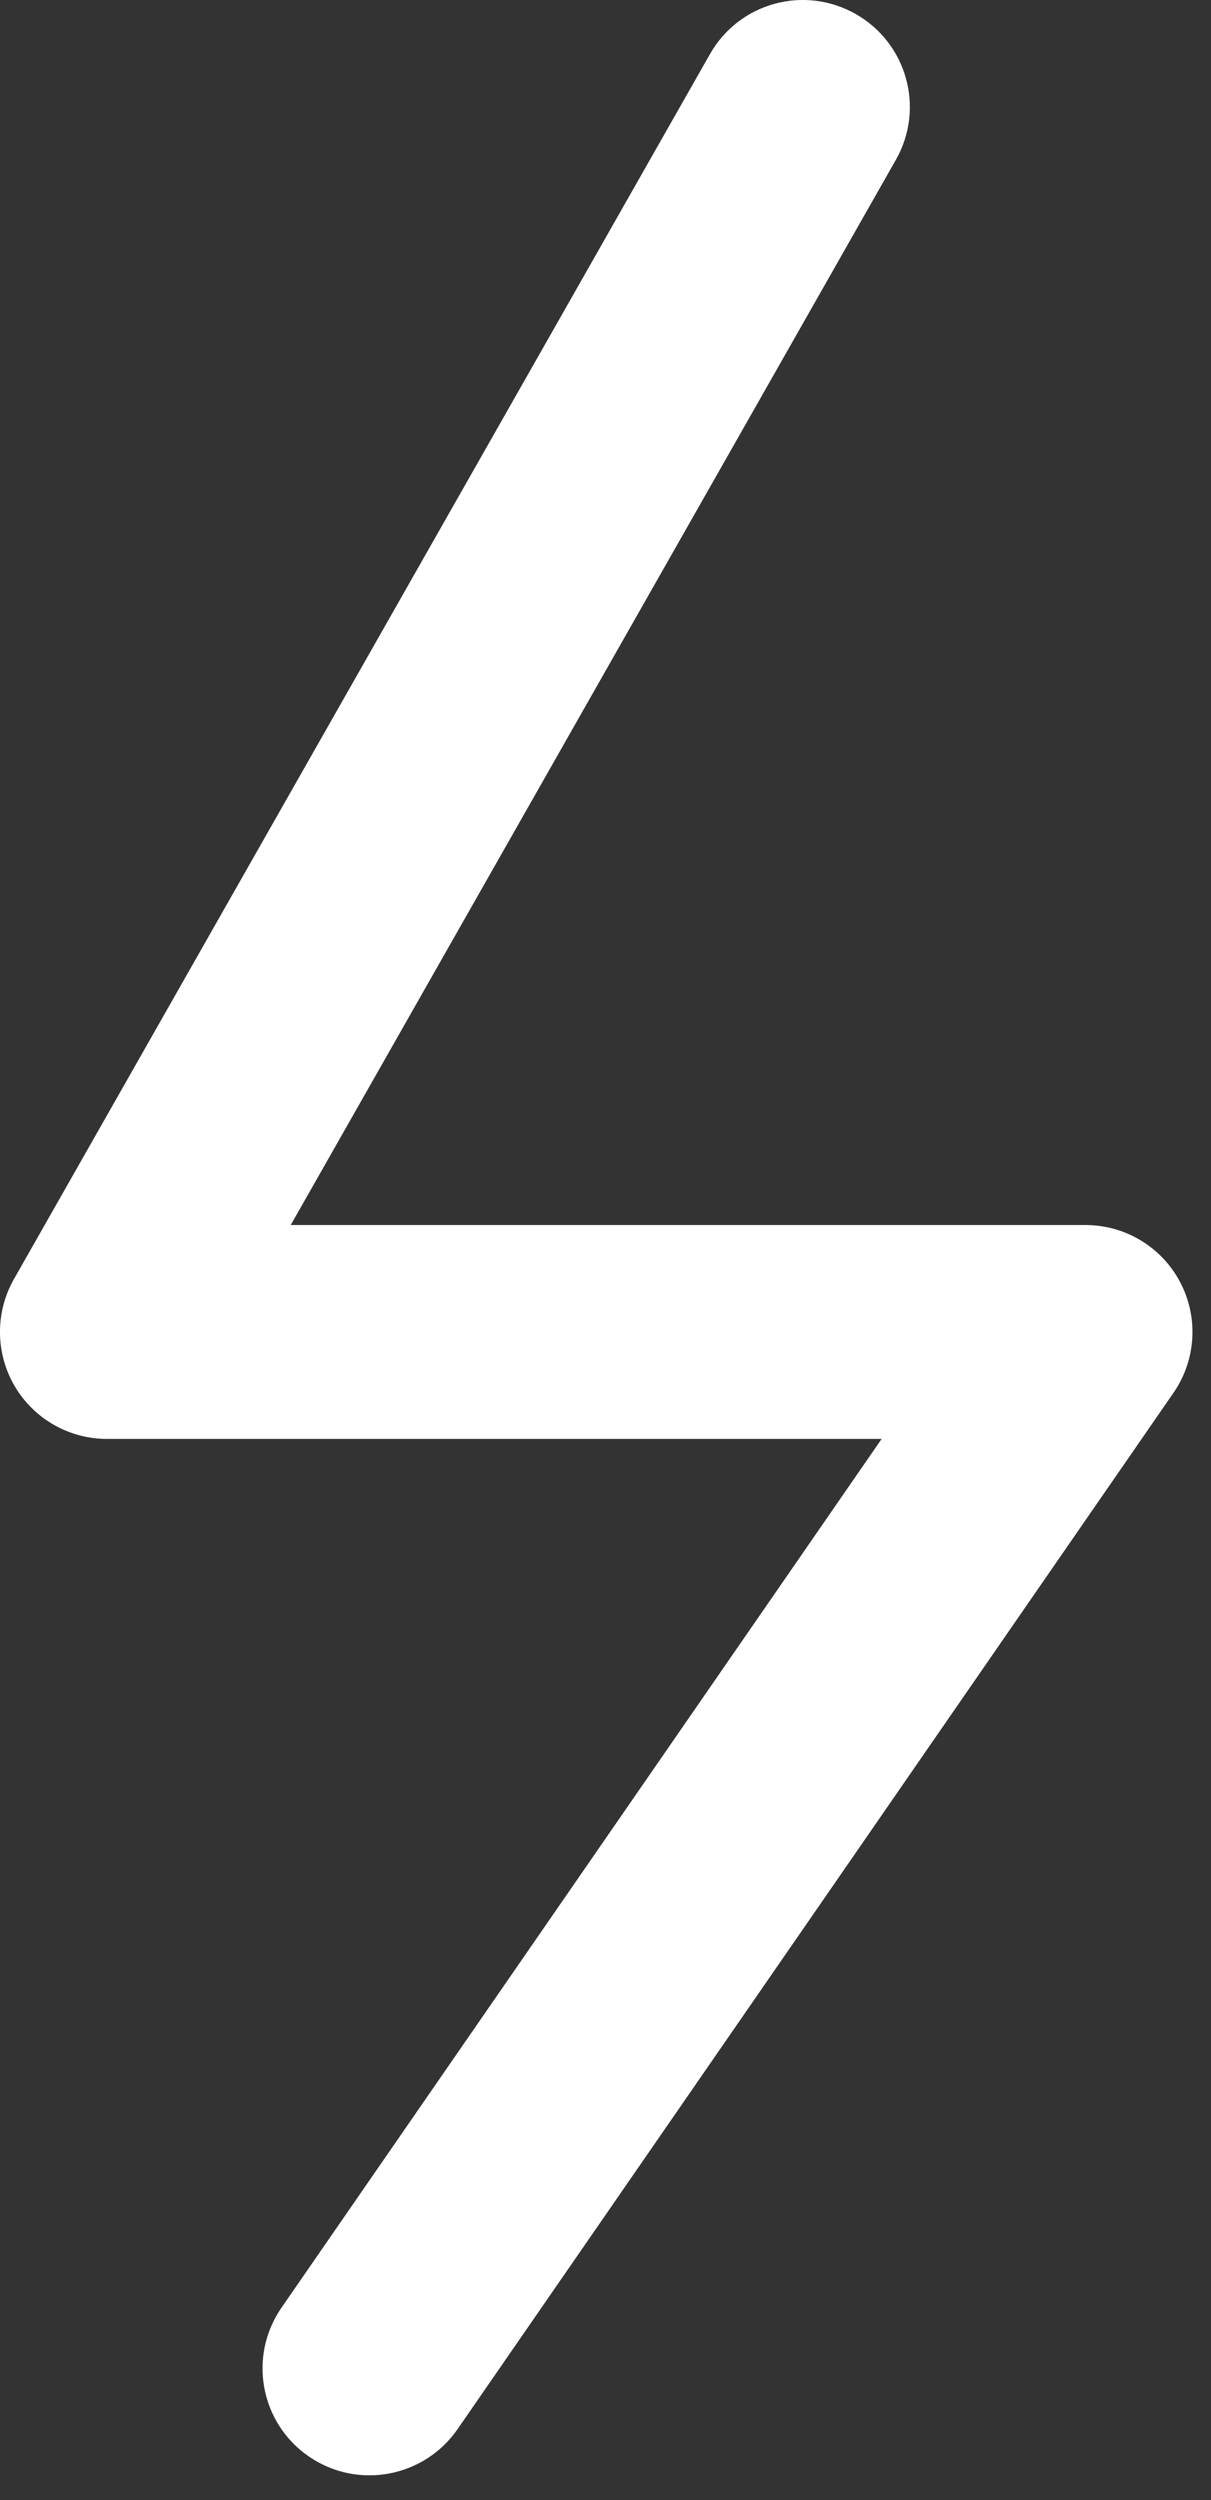 <svg width="31" height="64" viewBox="0 0 31 64" fill="none" xmlns="http://www.w3.org/2000/svg">
<rect x="0" y="0" width="31" height="64" fill="#333333" stroke="none"/>
<path d="M2.737 36.834H22.569L7.207 59.072C6.346 60.317 6.659 62.021 7.902 62.88C9.161 63.746 10.859 63.416 11.712 62.184L30.041 35.652C30.618 34.815 30.685 33.726 30.212 32.825C29.739 31.923 28.806 31.359 27.787 31.359H7.442L22.932 4.093C23.681 2.778 23.221 1.107 21.905 0.359C20.584 -0.391 18.916 0.072 18.173 1.387L0.357 32.743C-0.124 33.59 -0.119 34.63 0.37 35.473C0.86 36.315 1.761 36.834 2.737 36.834Z" fill="white"/>
</svg>
